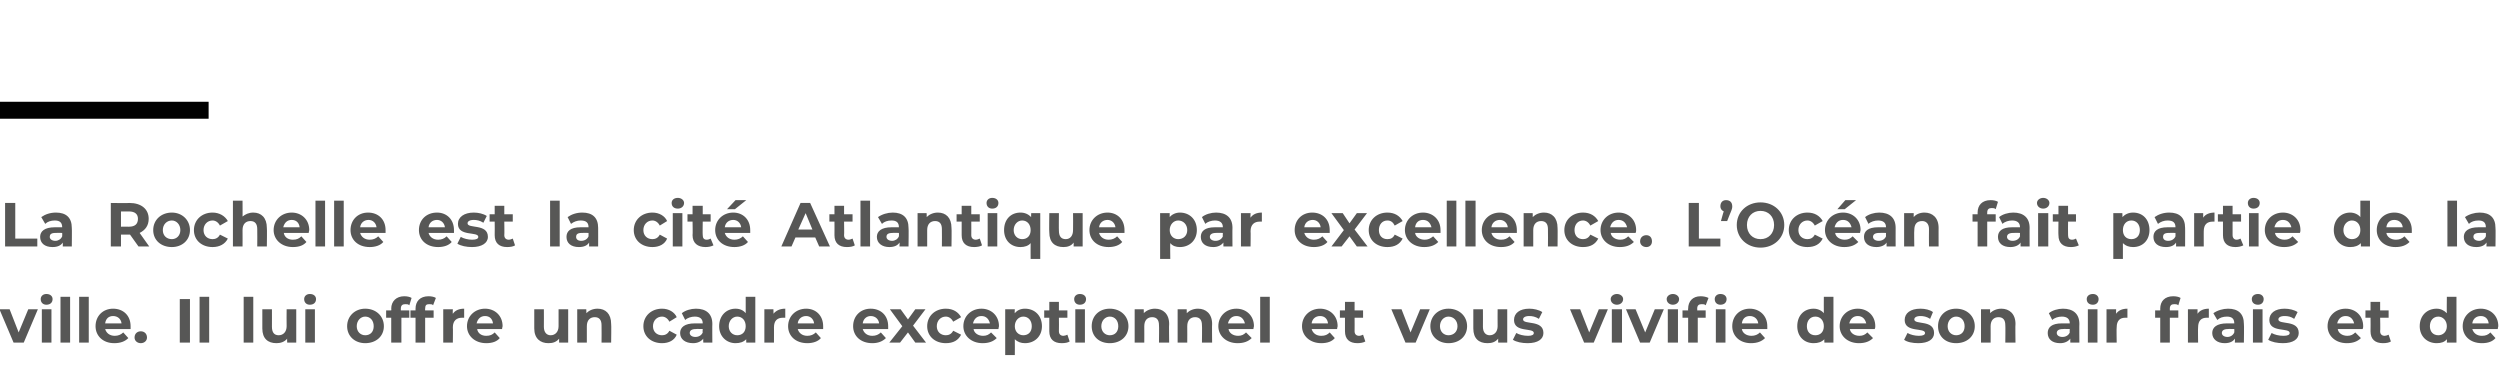 <?xml version="1.0" standalone="no"?><!DOCTYPE svg PUBLIC "-//W3C//DTD SVG 1.1//EN" "http://www.w3.org/Graphics/SVG/1.1/DTD/svg11.dtd"><svg xmlns="http://www.w3.org/2000/svg" version="1.1" width="442.2px" height="68.8px" viewBox="0 -33 442.2 68.8" style="top:-33px">  <desc>La Rochelle est la cité Atlantique par excellence L Océan fait partie de la ville Il lui offre un cadre exceptionne</desc>  <defs/>  <g class="svg-textframe-paragraphrules">    <line class="svg-paragraph-ruleabove" y1="-13.5" y2="-13.5" x1="0" x2="36.9" stroke="#000" stroke-width="3"/>  </g>  <g id="Polygon7619">    <path d="M 0.2 44.1 C 0.2 44.1 0.8 42.9 0.8 42.9 C 1.3 43.2 2.1 43.4 2.8 43.4 C 3.6 43.4 3.9 43.2 3.9 42.9 C 3.9 41.9 0.4 42.9 0.4 40.6 C 0.4 39.4 1.4 38.6 3.1 38.6 C 3.9 38.6 4.8 38.8 5.4 39.2 C 5.4 39.2 4.8 40.4 4.8 40.4 C 4.2 40 3.6 39.9 3.1 39.9 C 2.3 39.9 2 40.2 2 40.5 C 2 41.5 5.6 40.5 5.6 42.9 C 5.6 44 4.6 44.7 2.8 44.7 C 1.8 44.7 0.8 44.5 0.2 44.1 Z M 12.4 42.2 C 12.4 42.2 7.9 42.2 7.9 42.2 C 8.1 42.9 8.7 43.4 9.6 43.4 C 10.2 43.4 10.7 43.2 11.1 42.8 C 11.1 42.8 12 43.8 12 43.8 C 11.5 44.4 10.6 44.7 9.6 44.7 C 7.5 44.7 6.2 43.4 6.2 41.7 C 6.2 39.9 7.5 38.6 9.3 38.6 C 11.1 38.6 12.4 39.8 12.4 41.7 C 12.4 41.8 12.4 42 12.4 42.2 Z M 7.9 41.2 C 7.9 41.2 10.8 41.2 10.8 41.2 C 10.7 40.4 10.1 39.9 9.4 39.9 C 8.6 39.9 8 40.4 7.9 41.2 Z M 13 44.1 C 13 44.1 13.6 42.9 13.6 42.9 C 14.1 43.2 14.9 43.4 15.6 43.4 C 16.4 43.4 16.7 43.2 16.7 42.9 C 16.7 41.9 13.1 42.9 13.1 40.6 C 13.1 39.4 14.2 38.6 15.9 38.6 C 16.7 38.6 17.6 38.8 18.2 39.2 C 18.2 39.2 17.6 40.4 17.6 40.4 C 17 40 16.4 39.9 15.9 39.9 C 15.1 39.9 14.8 40.2 14.8 40.5 C 14.8 41.5 18.4 40.5 18.4 42.9 C 18.4 44 17.3 44.7 15.6 44.7 C 14.6 44.7 13.6 44.5 13 44.1 Z M 28.3 42.2 C 28.3 42.2 23.8 42.2 23.8 42.2 C 24 42.9 24.6 43.4 25.5 43.4 C 26.1 43.4 26.6 43.2 27 42.8 C 27 42.8 27.9 43.8 27.9 43.8 C 27.4 44.4 26.5 44.7 25.5 44.7 C 23.4 44.7 22.1 43.4 22.1 41.7 C 22.1 39.9 23.4 38.6 25.2 38.6 C 27 38.6 28.3 39.8 28.3 41.7 C 28.3 41.8 28.3 42 28.3 42.2 Z M 23.8 41.2 C 23.8 41.2 26.7 41.2 26.7 41.2 C 26.6 40.4 26 39.9 25.3 39.9 C 24.5 39.9 23.9 40.4 23.8 41.2 Z M 39.5 41.3 C 39.47 41.26 39.5 44.6 39.5 44.6 L 37.8 44.6 C 37.8 44.6 37.75 41.52 37.8 41.5 C 37.8 40.6 37.3 40.1 36.6 40.1 C 35.9 40.1 35.3 40.6 35.3 41.7 C 35.32 41.68 35.3 44.6 35.3 44.6 L 33.6 44.6 C 33.6 44.6 33.61 41.52 33.6 41.5 C 33.6 40.6 33.2 40.1 32.5 40.1 C 31.7 40.1 31.2 40.6 31.2 41.7 C 31.18 41.68 31.2 44.6 31.2 44.6 L 29.5 44.6 L 29.5 38.7 L 31.1 38.7 C 31.1 38.7 31.11 39.41 31.1 39.4 C 31.5 38.9 32.2 38.6 33 38.6 C 33.8 38.6 34.5 39 34.9 39.6 C 35.4 39 36.2 38.6 37 38.6 C 38.5 38.6 39.5 39.5 39.5 41.3 Z M 47.5 41.7 C 47.5 43.5 46.2 44.7 44.5 44.7 C 43.7 44.7 43.1 44.5 42.6 44 C 42.65 43.97 42.6 44.6 42.6 44.6 L 41 44.6 L 41 36.5 L 42.7 36.5 C 42.7 36.5 42.72 39.36 42.7 39.4 C 43.2 38.9 43.8 38.6 44.5 38.6 C 46.2 38.6 47.5 39.8 47.5 41.7 Z M 45.7 41.7 C 45.7 40.7 45.1 40 44.2 40 C 43.4 40 42.7 40.7 42.7 41.7 C 42.7 42.7 43.4 43.3 44.2 43.3 C 45.1 43.3 45.7 42.7 45.7 41.7 Z M 52.3 38.6 C 52.3 38.6 52.3 40.2 52.3 40.2 C 52.1 40.2 52 40.2 51.9 40.2 C 50.9 40.2 50.3 40.7 50.3 41.9 C 50.31 41.85 50.3 44.6 50.3 44.6 L 48.6 44.6 L 48.6 38.7 L 50.2 38.7 C 50.2 38.7 50.24 39.51 50.2 39.5 C 50.7 38.9 51.4 38.6 52.3 38.6 Z M 59.3 38.7 L 59.3 44.6 L 57.7 44.6 C 57.7 44.6 57.67 43.94 57.7 43.9 C 57.2 44.5 56.6 44.7 55.8 44.7 C 54.4 44.7 53.3 43.9 53.3 42.1 C 53.31 42.07 53.3 38.7 53.3 38.7 L 55 38.7 C 55 38.7 55.02 41.82 55 41.8 C 55 42.8 55.5 43.3 56.2 43.3 C 57 43.3 57.6 42.7 57.6 41.7 C 57.59 41.66 57.6 38.7 57.6 38.7 L 59.3 38.7 Z M 66.9 41.3 C 66.94 41.26 66.9 44.6 66.9 44.6 L 65.2 44.6 C 65.2 44.6 65.23 41.52 65.2 41.5 C 65.2 40.6 64.8 40.1 64 40.1 C 63.2 40.1 62.6 40.6 62.6 41.7 C 62.61 41.72 62.6 44.6 62.6 44.6 L 60.9 44.6 L 60.9 38.7 L 62.5 38.7 C 62.5 38.7 62.53 39.42 62.5 39.4 C 63 38.9 63.7 38.6 64.5 38.6 C 65.9 38.6 66.9 39.5 66.9 41.3 Z M 67.9 44.1 C 67.9 44.1 68.5 42.9 68.5 42.9 C 69 43.2 69.8 43.4 70.6 43.4 C 71.3 43.4 71.6 43.2 71.6 42.9 C 71.6 41.9 68.1 42.9 68.1 40.6 C 68.1 39.4 69.1 38.6 70.8 38.6 C 71.6 38.6 72.5 38.8 73.1 39.2 C 73.1 39.2 72.5 40.4 72.5 40.4 C 71.9 40 71.3 39.9 70.8 39.9 C 70 39.9 69.7 40.2 69.7 40.5 C 69.7 41.5 73.3 40.5 73.3 42.9 C 73.3 44 72.3 44.7 70.5 44.7 C 69.5 44.7 68.5 44.5 67.9 44.1 Z M 73.9 43.7 C 73.9 43 74.4 42.6 75 42.6 C 75.6 42.6 76.1 43 76.1 43.7 C 76.1 44.3 75.6 44.7 75 44.7 C 74.4 44.7 73.9 44.3 73.9 43.7 Z " stroke="none" fill="#575756"/>  </g>  <g id="Polygon7618">    <path d="M 6.7 21.7 L 4.2 27.6 L 2.4 27.6 L -0.1 21.7 L 1.7 21.7 L 3.3 25.8 L 5 21.7 L 6.7 21.7 Z M 7.2 19.9 C 7.2 19.4 7.6 19 8.2 19 C 8.9 19 9.3 19.4 9.3 19.9 C 9.3 20.5 8.9 20.9 8.2 20.9 C 7.6 20.9 7.2 20.5 7.2 19.9 Z M 7.4 21.7 L 9.1 21.7 L 9.1 27.6 L 7.4 27.6 L 7.4 21.7 Z M 10.7 19.5 L 12.4 19.5 L 12.4 27.6 L 10.7 27.6 L 10.7 19.5 Z M 14 19.5 L 15.7 19.5 L 15.7 27.6 L 14 27.6 L 14 19.5 Z M 23.1 25.2 C 23.1 25.2 18.6 25.2 18.6 25.2 C 18.8 25.9 19.4 26.4 20.3 26.4 C 20.9 26.4 21.4 26.2 21.8 25.8 C 21.8 25.8 22.7 26.8 22.7 26.8 C 22.1 27.4 21.3 27.7 20.2 27.7 C 18.2 27.7 16.9 26.4 16.9 24.7 C 16.9 22.9 18.2 21.6 20 21.6 C 21.8 21.6 23.1 22.8 23.1 24.7 C 23.1 24.8 23.1 25 23.1 25.2 Z M 18.6 24.2 C 18.6 24.2 21.5 24.2 21.5 24.2 C 21.4 23.4 20.8 22.9 20 22.9 C 19.2 22.9 18.7 23.4 18.6 24.2 Z M 23.8 26.7 C 23.8 26 24.3 25.6 24.9 25.6 C 25.5 25.6 26 26 26 26.7 C 26 27.3 25.5 27.7 24.9 27.7 C 24.3 27.7 23.8 27.3 23.8 26.7 Z M 31.8 19.9 L 33.6 19.9 L 33.6 27.6 L 31.8 27.6 L 31.8 19.9 Z M 35.3 19.5 L 37 19.5 L 37 27.6 L 35.3 27.6 L 35.3 19.5 Z M 43.1 19.5 L 44.8 19.5 L 44.8 27.6 L 43.1 27.6 L 43.1 19.5 Z M 52.4 21.7 L 52.4 27.6 L 50.8 27.6 C 50.8 27.6 50.76 26.94 50.8 26.9 C 50.3 27.5 49.6 27.7 48.9 27.7 C 47.4 27.7 46.4 26.9 46.4 25.1 C 46.39 25.07 46.4 21.7 46.4 21.7 L 48.1 21.7 C 48.1 21.7 48.11 24.82 48.1 24.8 C 48.1 25.8 48.5 26.3 49.3 26.3 C 50.1 26.3 50.7 25.7 50.7 24.7 C 50.67 24.66 50.7 21.7 50.7 21.7 L 52.4 21.7 Z M 53.8 19.9 C 53.8 19.4 54.2 19 54.8 19 C 55.5 19 55.9 19.4 55.9 19.9 C 55.9 20.5 55.5 20.9 54.8 20.9 C 54.2 20.9 53.8 20.5 53.8 19.9 Z M 54 21.7 L 55.7 21.7 L 55.7 27.6 L 54 27.6 L 54 21.7 Z M 61.4 24.7 C 61.4 22.9 62.8 21.6 64.6 21.6 C 66.5 21.6 67.9 22.9 67.9 24.7 C 67.9 26.5 66.5 27.7 64.6 27.7 C 62.8 27.7 61.4 26.5 61.4 24.7 Z M 66.1 24.7 C 66.1 23.7 65.5 23 64.6 23 C 63.8 23 63.1 23.7 63.1 24.7 C 63.1 25.7 63.8 26.3 64.6 26.3 C 65.5 26.3 66.1 25.7 66.1 24.7 Z M 70.9 21.9 L 72.4 21.9 L 72.4 23.2 L 71 23.2 L 71 27.6 L 69.2 27.6 L 69.2 23.2 L 68.3 23.2 L 68.3 21.9 L 69.2 21.9 C 69.2 21.9 69.24 21.6 69.2 21.6 C 69.2 20.3 70.1 19.4 71.5 19.4 C 72 19.4 72.5 19.5 72.8 19.7 C 72.8 19.7 72.4 21 72.4 21 C 72.2 20.8 72 20.8 71.7 20.8 C 71.2 20.8 70.9 21 70.9 21.6 C 70.91 21.61 70.9 21.9 70.9 21.9 Z M 75.2 21.9 L 76.7 21.9 L 76.7 23.2 L 75.2 23.2 L 75.2 27.6 L 73.5 27.6 L 73.5 23.2 L 72.6 23.2 L 72.6 21.9 L 73.5 21.9 C 73.5 21.9 73.5 21.6 73.5 21.6 C 73.5 20.3 74.3 19.4 75.8 19.4 C 76.3 19.4 76.8 19.5 77.1 19.7 C 77.1 19.7 76.6 21 76.6 21 C 76.5 20.8 76.2 20.8 75.9 20.8 C 75.4 20.8 75.2 21 75.2 21.6 C 75.17 21.61 75.2 21.9 75.2 21.9 Z M 82.1 21.6 C 82.1 21.6 82.1 23.2 82.1 23.2 C 82 23.2 81.8 23.2 81.7 23.2 C 80.8 23.2 80.1 23.7 80.1 24.9 C 80.14 24.85 80.1 27.6 80.1 27.6 L 78.4 27.6 L 78.4 21.7 L 80.1 21.7 C 80.1 21.7 80.06 22.51 80.1 22.5 C 80.5 21.9 81.2 21.6 82.1 21.6 Z M 88.8 25.2 C 88.8 25.2 84.4 25.2 84.4 25.2 C 84.5 25.9 85.1 26.4 86 26.4 C 86.7 26.4 87.1 26.2 87.5 25.8 C 87.5 25.8 88.4 26.8 88.4 26.8 C 87.9 27.4 87.1 27.7 86 27.7 C 84 27.7 82.6 26.4 82.6 24.7 C 82.6 22.9 84 21.6 85.8 21.6 C 87.5 21.6 88.9 22.8 88.9 24.7 C 88.9 24.8 88.8 25 88.8 25.2 Z M 84.3 24.2 C 84.3 24.2 87.2 24.2 87.2 24.2 C 87.1 23.4 86.6 22.9 85.8 22.9 C 85 22.9 84.5 23.4 84.3 24.2 Z M 100.5 21.7 L 100.5 27.6 L 98.9 27.6 C 98.9 27.6 98.88 26.94 98.9 26.9 C 98.4 27.5 97.8 27.7 97 27.7 C 95.6 27.7 94.5 26.9 94.5 25.1 C 94.51 25.07 94.5 21.7 94.5 21.7 L 96.2 21.7 C 96.2 21.7 96.22 24.82 96.2 24.8 C 96.2 25.8 96.7 26.3 97.4 26.3 C 98.2 26.3 98.8 25.7 98.8 24.7 C 98.79 24.66 98.8 21.7 98.8 21.7 L 100.5 21.7 Z M 108.1 24.3 C 108.15 24.26 108.1 27.6 108.1 27.6 L 106.4 27.6 C 106.4 27.6 106.43 24.52 106.4 24.5 C 106.4 23.6 106 23.1 105.2 23.1 C 104.4 23.1 103.8 23.6 103.8 24.7 C 103.81 24.72 103.8 27.6 103.8 27.6 L 102.1 27.6 L 102.1 21.7 L 103.7 21.7 C 103.7 21.7 103.74 22.42 103.7 22.4 C 104.2 21.9 104.9 21.6 105.7 21.6 C 107.1 21.6 108.1 22.5 108.1 24.3 Z M 113.8 24.7 C 113.8 22.9 115.2 21.6 117.1 21.6 C 118.3 21.6 119.3 22.2 119.7 23.1 C 119.7 23.1 118.4 23.9 118.4 23.9 C 118.1 23.3 117.6 23 117.1 23 C 116.2 23 115.5 23.7 115.5 24.7 C 115.5 25.7 116.2 26.3 117.1 26.3 C 117.6 26.3 118.1 26.1 118.4 25.5 C 118.4 25.5 119.7 26.2 119.7 26.2 C 119.3 27.2 118.3 27.7 117.1 27.7 C 115.2 27.7 113.8 26.5 113.8 24.7 Z M 126 24.3 C 125.97 24.27 126 27.6 126 27.6 L 124.4 27.6 C 124.4 27.6 124.36 26.91 124.4 26.9 C 124 27.4 123.4 27.7 122.6 27.7 C 121.2 27.7 120.3 27 120.3 25.9 C 120.3 24.9 121.1 24.2 122.9 24.2 C 122.9 24.2 124.3 24.2 124.3 24.2 C 124.3 23.4 123.8 23 122.9 23 C 122.3 23 121.6 23.2 121.2 23.6 C 121.2 23.6 120.6 22.4 120.6 22.4 C 121.2 21.9 122.2 21.6 123.1 21.6 C 124.9 21.6 126 22.5 126 24.3 Z M 124.3 25.8 C 124.25 25.78 124.3 25.2 124.3 25.2 C 124.3 25.2 123.08 25.17 123.1 25.2 C 122.3 25.2 122 25.5 122 25.9 C 122 26.3 122.4 26.6 123 26.6 C 123.6 26.6 124.1 26.3 124.3 25.8 Z M 133.6 19.5 L 133.6 27.6 L 132 27.6 C 132 27.6 131.98 26.97 132 27 C 131.5 27.5 130.9 27.7 130.1 27.7 C 128.5 27.7 127.2 26.5 127.2 24.7 C 127.2 22.8 128.5 21.6 130.1 21.6 C 130.9 21.6 131.5 21.9 131.9 22.4 C 131.9 22.36 131.9 19.5 131.9 19.5 L 133.6 19.5 Z M 131.9 24.7 C 131.9 23.7 131.3 23 130.4 23 C 129.6 23 128.9 23.7 128.9 24.7 C 128.9 25.7 129.6 26.3 130.4 26.3 C 131.3 26.3 131.9 25.7 131.9 24.7 Z M 138.9 21.6 C 138.9 21.6 138.9 23.2 138.9 23.2 C 138.7 23.2 138.6 23.2 138.5 23.2 C 137.5 23.2 136.9 23.7 136.9 24.9 C 136.91 24.85 136.9 27.6 136.9 27.6 L 135.2 27.6 L 135.2 21.7 L 136.8 21.7 C 136.8 21.7 136.84 22.51 136.8 22.5 C 137.3 21.9 138 21.6 138.9 21.6 Z M 145.6 25.2 C 145.6 25.2 141.1 25.2 141.1 25.2 C 141.3 25.9 141.9 26.4 142.8 26.4 C 143.4 26.4 143.9 26.2 144.3 25.8 C 144.3 25.8 145.2 26.8 145.2 26.8 C 144.7 27.4 143.8 27.7 142.8 27.7 C 140.7 27.7 139.4 26.4 139.4 24.7 C 139.4 22.9 140.8 21.6 142.6 21.6 C 144.3 21.6 145.6 22.8 145.6 24.7 C 145.6 24.8 145.6 25 145.6 25.2 Z M 141.1 24.2 C 141.1 24.2 144 24.2 144 24.2 C 143.9 23.4 143.3 22.9 142.6 22.9 C 141.8 22.9 141.2 23.4 141.1 24.2 Z M 157.1 25.2 C 157.1 25.2 152.6 25.2 152.6 25.2 C 152.8 25.9 153.4 26.4 154.3 26.4 C 154.9 26.4 155.4 26.2 155.8 25.8 C 155.8 25.8 156.7 26.8 156.7 26.8 C 156.1 27.4 155.3 27.7 154.3 27.7 C 152.2 27.7 150.9 26.4 150.9 24.7 C 150.9 22.9 152.2 21.6 154 21.6 C 155.8 21.6 157.1 22.8 157.1 24.7 C 157.1 24.8 157.1 25 157.1 25.2 Z M 152.6 24.2 C 152.6 24.2 155.5 24.2 155.5 24.2 C 155.4 23.4 154.8 22.9 154 22.9 C 153.3 22.9 152.7 23.4 152.6 24.2 Z M 161.9 27.6 L 160.6 25.8 L 159.2 27.6 L 157.3 27.6 L 159.6 24.7 L 157.4 21.7 L 159.3 21.7 L 160.6 23.5 L 161.9 21.7 L 163.7 21.7 L 161.5 24.6 L 163.8 27.6 L 161.9 27.6 Z M 164 24.7 C 164 22.9 165.4 21.6 167.3 21.6 C 168.6 21.6 169.5 22.2 170 23.1 C 170 23.1 168.6 23.9 168.6 23.9 C 168.3 23.3 167.8 23 167.3 23 C 166.4 23 165.7 23.7 165.7 24.7 C 165.7 25.7 166.4 26.3 167.3 26.3 C 167.8 26.3 168.3 26.1 168.6 25.5 C 168.6 25.5 170 26.2 170 26.2 C 169.5 27.2 168.6 27.7 167.3 27.7 C 165.4 27.7 164 26.5 164 24.7 Z M 176.6 25.2 C 176.6 25.2 172.2 25.2 172.2 25.2 C 172.3 25.9 173 26.4 173.9 26.4 C 174.5 26.4 174.9 26.2 175.3 25.8 C 175.3 25.8 176.3 26.8 176.3 26.8 C 175.7 27.4 174.9 27.7 173.8 27.7 C 171.8 27.7 170.4 26.4 170.4 24.7 C 170.4 22.9 171.8 21.6 173.6 21.6 C 175.3 21.6 176.7 22.8 176.7 24.7 C 176.7 24.8 176.6 25 176.6 25.2 Z M 172.1 24.2 C 172.1 24.2 175.1 24.2 175.1 24.2 C 174.9 23.4 174.4 22.9 173.6 22.9 C 172.8 22.9 172.3 23.4 172.1 24.2 Z M 184.3 24.7 C 184.3 26.5 183 27.7 181.3 27.7 C 180.6 27.7 180 27.5 179.5 27 C 179.53 27.02 179.5 29.8 179.5 29.8 L 177.8 29.8 L 177.8 21.7 L 179.5 21.7 C 179.5 21.7 179.45 22.41 179.5 22.4 C 179.9 21.9 180.5 21.6 181.3 21.6 C 183 21.6 184.3 22.8 184.3 24.7 Z M 182.5 24.7 C 182.5 23.7 181.9 23 181 23 C 180.2 23 179.5 23.7 179.5 24.7 C 179.5 25.7 180.2 26.3 181 26.3 C 181.9 26.3 182.5 25.7 182.5 24.7 Z M 189.2 27.4 C 188.9 27.6 188.4 27.7 187.8 27.7 C 186.4 27.7 185.6 27 185.6 25.6 C 185.61 25.61 185.6 23.2 185.6 23.2 L 184.7 23.2 L 184.7 21.9 L 185.6 21.9 L 185.6 20.4 L 187.3 20.4 L 187.3 21.9 L 188.8 21.9 L 188.8 23.2 L 187.3 23.2 C 187.3 23.2 187.33 25.59 187.3 25.6 C 187.3 26.1 187.6 26.4 188.1 26.4 C 188.3 26.4 188.6 26.3 188.8 26.2 C 188.8 26.2 189.2 27.4 189.2 27.4 Z M 190 19.9 C 190 19.4 190.4 19 191 19 C 191.7 19 192.1 19.4 192.1 19.9 C 192.1 20.5 191.7 20.9 191 20.9 C 190.4 20.9 190 20.5 190 19.9 Z M 190.2 21.7 L 191.9 21.7 L 191.9 27.6 L 190.2 27.6 L 190.2 21.7 Z M 193.1 24.7 C 193.1 22.9 194.4 21.6 196.3 21.6 C 198.2 21.6 199.6 22.9 199.6 24.7 C 199.6 26.5 198.2 27.7 196.3 27.7 C 194.4 27.7 193.1 26.5 193.1 24.7 Z M 197.8 24.7 C 197.8 23.7 197.2 23 196.3 23 C 195.5 23 194.8 23.7 194.8 24.7 C 194.8 25.7 195.5 26.3 196.3 26.3 C 197.2 26.3 197.8 25.7 197.8 24.7 Z M 206.8 24.3 C 206.75 24.26 206.8 27.6 206.8 27.6 L 205 27.6 C 205 27.6 205.04 24.52 205 24.5 C 205 23.6 204.6 23.1 203.8 23.1 C 203 23.1 202.4 23.6 202.4 24.7 C 202.42 24.72 202.4 27.6 202.4 27.6 L 200.7 27.6 L 200.7 21.7 L 202.3 21.7 C 202.3 21.7 202.34 22.42 202.3 22.4 C 202.8 21.9 203.5 21.6 204.3 21.6 C 205.7 21.6 206.8 22.5 206.8 24.3 Z M 214.4 24.3 C 214.36 24.26 214.4 27.6 214.4 27.6 L 212.6 27.6 C 212.6 27.6 212.64 24.52 212.6 24.5 C 212.6 23.6 212.2 23.1 211.4 23.1 C 210.6 23.1 210 23.6 210 24.7 C 210.02 24.72 210 27.6 210 27.6 L 208.3 27.6 L 208.3 21.7 L 209.9 21.7 C 209.9 21.7 209.94 22.42 209.9 22.4 C 210.4 21.9 211.1 21.6 211.9 21.6 C 213.3 21.6 214.4 22.5 214.4 24.3 Z M 221.7 25.2 C 221.7 25.2 217.3 25.2 217.3 25.2 C 217.4 25.9 218.1 26.4 219 26.4 C 219.6 26.4 220 26.2 220.4 25.8 C 220.4 25.8 221.4 26.8 221.4 26.8 C 220.8 27.4 220 27.7 218.9 27.7 C 216.9 27.7 215.5 26.4 215.5 24.7 C 215.5 22.9 216.9 21.6 218.7 21.6 C 220.4 21.6 221.8 22.8 221.8 24.7 C 221.8 24.8 221.7 25 221.7 25.2 Z M 217.2 24.2 C 217.2 24.2 220.2 24.2 220.2 24.2 C 220 23.4 219.5 22.9 218.7 22.9 C 217.9 22.9 217.4 23.4 217.2 24.2 Z M 222.9 19.5 L 224.6 19.5 L 224.6 27.6 L 222.9 27.6 L 222.9 19.5 Z M 236.5 25.2 C 236.5 25.2 232 25.2 232 25.2 C 232.2 25.9 232.8 26.4 233.7 26.4 C 234.4 26.4 234.8 26.2 235.2 25.8 C 235.2 25.8 236.1 26.8 236.1 26.8 C 235.6 27.4 234.8 27.7 233.7 27.7 C 231.7 27.7 230.3 26.4 230.3 24.7 C 230.3 22.9 231.7 21.6 233.5 21.6 C 235.2 21.6 236.6 22.8 236.6 24.7 C 236.6 24.8 236.5 25 236.5 25.2 Z M 232 24.2 C 232 24.2 234.9 24.2 234.9 24.2 C 234.8 23.4 234.3 22.9 233.5 22.9 C 232.7 22.9 232.1 23.4 232 24.2 Z M 241.5 27.4 C 241.2 27.6 240.6 27.7 240.1 27.7 C 238.7 27.7 237.9 27 237.9 25.6 C 237.91 25.61 237.9 23.2 237.9 23.2 L 237 23.2 L 237 21.9 L 237.9 21.9 L 237.9 20.4 L 239.6 20.4 L 239.6 21.9 L 241.1 21.9 L 241.1 23.2 L 239.6 23.2 C 239.6 23.2 239.62 25.59 239.6 25.6 C 239.6 26.1 239.9 26.4 240.4 26.4 C 240.6 26.4 240.9 26.3 241.1 26.2 C 241.1 26.2 241.5 27.4 241.5 27.4 Z M 252.9 21.7 L 250.4 27.6 L 248.6 27.6 L 246.1 21.7 L 247.9 21.7 L 249.5 25.8 L 251.2 21.7 L 252.9 21.7 Z M 253 24.7 C 253 22.9 254.4 21.6 256.2 21.6 C 258.1 21.6 259.5 22.9 259.5 24.7 C 259.5 26.5 258.1 27.7 256.2 27.7 C 254.4 27.7 253 26.5 253 24.7 Z M 257.8 24.7 C 257.8 23.7 257.1 23 256.2 23 C 255.4 23 254.7 23.7 254.7 24.7 C 254.7 25.7 255.4 26.3 256.2 26.3 C 257.1 26.3 257.8 25.7 257.8 24.7 Z M 266.6 21.7 L 266.6 27.6 L 265 27.6 C 265 27.6 264.97 26.94 265 26.9 C 264.5 27.5 263.9 27.7 263.1 27.7 C 261.6 27.7 260.6 26.9 260.6 25.1 C 260.6 25.07 260.6 21.7 260.6 21.7 L 262.3 21.7 C 262.3 21.7 262.32 24.82 262.3 24.8 C 262.3 25.8 262.8 26.3 263.5 26.3 C 264.3 26.3 264.9 25.7 264.9 24.7 C 264.88 24.66 264.9 21.7 264.9 21.7 L 266.6 21.7 Z M 267.6 27.1 C 267.6 27.1 268.2 25.9 268.2 25.9 C 268.7 26.2 269.5 26.4 270.3 26.4 C 271 26.4 271.3 26.2 271.3 25.9 C 271.3 24.9 267.8 25.9 267.8 23.6 C 267.8 22.4 268.8 21.6 270.5 21.6 C 271.3 21.6 272.2 21.8 272.8 22.2 C 272.8 22.2 272.2 23.4 272.2 23.4 C 271.6 23 271 22.9 270.5 22.9 C 269.7 22.9 269.4 23.2 269.4 23.5 C 269.4 24.5 273 23.5 273 25.9 C 273 27 272 27.7 270.2 27.7 C 269.2 27.7 268.2 27.5 267.6 27.1 Z M 284.4 21.7 L 281.9 27.6 L 280.2 27.6 L 277.7 21.7 L 279.5 21.7 L 281.1 25.8 L 282.8 21.7 L 284.4 21.7 Z M 284.9 19.9 C 284.9 19.4 285.4 19 286 19 C 286.6 19 287.1 19.4 287.1 19.9 C 287.1 20.5 286.6 20.9 286 20.9 C 285.4 20.9 284.9 20.5 284.9 19.9 Z M 285.1 21.7 L 286.9 21.7 L 286.9 27.6 L 285.1 27.6 L 285.1 21.7 Z M 294.3 21.7 L 291.8 27.6 L 290.1 27.6 L 287.6 21.7 L 289.3 21.7 L 291 25.8 L 292.7 21.7 L 294.3 21.7 Z M 294.8 19.9 C 294.8 19.4 295.3 19 295.9 19 C 296.5 19 297 19.4 297 19.9 C 297 20.5 296.5 20.9 295.9 20.9 C 295.3 20.9 294.8 20.5 294.8 19.9 Z M 295 21.7 L 296.8 21.7 L 296.8 27.6 L 295 27.6 L 295 21.7 Z M 303.3 19.9 C 303.3 19.4 303.7 19 304.3 19 C 305 19 305.4 19.4 305.4 19.9 C 305.4 20.5 305 20.9 304.3 20.9 C 303.7 20.9 303.3 20.5 303.3 19.9 Z M 300.2 21.6 C 300.23 21.61 300.2 21.9 300.2 21.9 L 301.7 21.9 L 301.7 23.2 L 300.3 23.2 L 300.3 27.6 L 298.6 27.6 L 298.6 23.2 L 297.6 23.2 L 297.6 21.9 L 298.6 21.9 C 298.6 21.9 298.56 21.6 298.6 21.6 C 298.6 20.3 299.4 19.4 300.8 19.4 C 301.3 19.4 301.8 19.5 302.2 19.7 C 302.2 19.7 301.7 21 301.7 21 C 301.5 20.8 301.3 20.8 301 20.8 C 300.5 20.8 300.2 21 300.2 21.6 Z M 303.5 21.7 L 305.2 21.7 L 305.2 27.6 L 303.5 27.6 L 303.5 21.7 Z M 312.6 25.2 C 312.6 25.2 308.1 25.2 308.1 25.2 C 308.2 25.9 308.9 26.4 309.8 26.4 C 310.4 26.4 310.9 26.2 311.3 25.8 C 311.3 25.8 312.2 26.8 312.2 26.8 C 311.6 27.4 310.8 27.7 309.7 27.7 C 307.7 27.7 306.4 26.4 306.4 24.7 C 306.4 22.9 307.7 21.6 309.5 21.6 C 311.2 21.6 312.6 22.8 312.6 24.7 C 312.6 24.8 312.6 25 312.6 25.2 Z M 308.1 24.2 C 308.1 24.2 311 24.2 311 24.2 C 310.9 23.4 310.3 22.9 309.5 22.9 C 308.7 22.9 308.2 23.4 308.1 24.2 Z M 324.3 19.5 L 324.3 27.6 L 322.7 27.6 C 322.7 27.6 322.66 26.97 322.7 27 C 322.2 27.5 321.6 27.7 320.8 27.7 C 319.1 27.7 317.9 26.5 317.9 24.7 C 317.9 22.8 319.1 21.6 320.8 21.6 C 321.5 21.6 322.2 21.9 322.6 22.4 C 322.58 22.36 322.6 19.5 322.6 19.5 L 324.3 19.5 Z M 322.6 24.7 C 322.6 23.7 322 23 321.1 23 C 320.2 23 319.6 23.7 319.6 24.7 C 319.6 25.7 320.2 26.3 321.1 26.3 C 322 26.3 322.6 25.7 322.6 24.7 Z M 331.6 25.2 C 331.6 25.2 327.2 25.2 327.2 25.2 C 327.3 25.9 328 26.4 328.9 26.4 C 329.5 26.4 329.9 26.2 330.3 25.8 C 330.3 25.8 331.3 26.8 331.3 26.8 C 330.7 27.4 329.9 27.7 328.8 27.7 C 326.8 27.7 325.4 26.4 325.4 24.7 C 325.4 22.9 326.8 21.6 328.6 21.6 C 330.3 21.6 331.7 22.8 331.7 24.7 C 331.7 24.8 331.7 25 331.6 25.2 Z M 327.1 24.2 C 327.1 24.2 330.1 24.2 330.1 24.2 C 329.9 23.4 329.4 22.9 328.6 22.9 C 327.8 22.9 327.3 23.4 327.1 24.2 Z M 336.8 27.1 C 336.8 27.1 337.4 25.9 337.4 25.9 C 337.9 26.2 338.7 26.4 339.4 26.4 C 340.2 26.4 340.5 26.2 340.5 25.9 C 340.5 24.9 336.9 25.9 336.9 23.6 C 336.9 22.4 337.9 21.6 339.7 21.6 C 340.5 21.6 341.4 21.8 341.9 22.2 C 341.9 22.2 341.4 23.4 341.4 23.4 C 340.8 23 340.2 22.9 339.7 22.9 C 338.9 22.9 338.6 23.2 338.6 23.5 C 338.6 24.5 342.1 23.5 342.1 25.9 C 342.1 27 341.1 27.7 339.3 27.7 C 338.3 27.7 337.3 27.5 336.8 27.1 Z M 342.8 24.7 C 342.8 22.9 344.1 21.6 346 21.6 C 347.9 21.6 349.3 22.9 349.3 24.7 C 349.3 26.5 347.9 27.7 346 27.7 C 344.1 27.7 342.8 26.5 342.8 24.7 Z M 347.5 24.7 C 347.5 23.7 346.9 23 346 23 C 345.2 23 344.5 23.7 344.5 24.7 C 344.5 25.7 345.2 26.3 346 26.3 C 346.9 26.3 347.5 25.7 347.5 24.7 Z M 356.5 24.3 C 356.45 24.26 356.5 27.6 356.5 27.6 L 354.7 27.6 C 354.7 27.6 354.74 24.52 354.7 24.5 C 354.7 23.6 354.3 23.1 353.5 23.1 C 352.7 23.1 352.1 23.6 352.1 24.7 C 352.12 24.72 352.1 27.6 352.1 27.6 L 350.4 27.6 L 350.4 21.7 L 352 21.7 C 352 21.7 352.04 22.42 352 22.4 C 352.5 21.9 353.2 21.6 354 21.6 C 355.4 21.6 356.5 22.5 356.5 24.3 Z M 367.8 24.3 C 367.77 24.27 367.8 27.6 367.8 27.6 L 366.2 27.6 C 366.2 27.6 366.17 26.91 366.2 26.9 C 365.8 27.4 365.2 27.7 364.4 27.7 C 363 27.7 362.2 27 362.2 25.9 C 362.2 24.9 362.9 24.2 364.7 24.2 C 364.7 24.2 366.1 24.2 366.1 24.2 C 366.1 23.4 365.6 23 364.7 23 C 364.1 23 363.4 23.2 363 23.6 C 363 23.6 362.4 22.4 362.4 22.4 C 363 21.9 364 21.6 364.9 21.6 C 366.7 21.6 367.8 22.5 367.8 24.3 Z M 366.1 25.8 C 366.06 25.78 366.1 25.2 366.1 25.2 C 366.1 25.2 364.88 25.17 364.9 25.2 C 364.1 25.2 363.8 25.5 363.8 25.9 C 363.8 26.3 364.2 26.6 364.8 26.6 C 365.4 26.6 365.9 26.3 366.1 25.8 Z M 369.1 19.9 C 369.1 19.4 369.5 19 370.2 19 C 370.8 19 371.2 19.4 371.2 19.9 C 371.2 20.5 370.8 20.9 370.2 20.9 C 369.5 20.9 369.1 20.5 369.1 19.9 Z M 369.3 21.7 L 371 21.7 L 371 27.6 L 369.3 27.6 L 369.3 21.7 Z M 376.3 21.6 C 376.3 21.6 376.3 23.2 376.3 23.2 C 376.2 23.2 376.1 23.2 375.9 23.2 C 375 23.2 374.4 23.7 374.4 24.9 C 374.35 24.85 374.4 27.6 374.4 27.6 L 372.6 27.6 L 372.6 21.7 L 374.3 21.7 C 374.3 21.7 374.27 22.51 374.3 22.5 C 374.7 21.9 375.4 21.6 376.3 21.6 Z M 383.8 21.9 L 385.3 21.9 L 385.3 23.2 L 383.8 23.2 L 383.8 27.6 L 382.1 27.6 L 382.1 23.2 L 381.2 23.2 L 381.2 21.9 L 382.1 21.9 C 382.1 21.9 382.12 21.6 382.1 21.6 C 382.1 20.3 382.9 19.4 384.4 19.4 C 384.9 19.4 385.4 19.5 385.7 19.7 C 385.7 19.7 385.3 21 385.3 21 C 385.1 20.8 384.8 20.8 384.6 20.8 C 384.1 20.8 383.8 21 383.8 21.6 C 383.79 21.61 383.8 21.9 383.8 21.9 Z M 390.7 21.6 C 390.7 21.6 390.7 23.2 390.7 23.2 C 390.6 23.2 390.5 23.2 390.3 23.2 C 389.4 23.2 388.8 23.7 388.8 24.9 C 388.76 24.85 388.8 27.6 388.8 27.6 L 387 27.6 L 387 21.7 L 388.7 21.7 C 388.7 21.7 388.69 22.51 388.7 22.5 C 389.1 21.9 389.8 21.6 390.7 21.6 Z M 396.9 24.3 C 396.95 24.27 396.9 27.6 396.9 27.6 L 395.3 27.6 C 395.3 27.6 395.34 26.91 395.3 26.9 C 395 27.4 394.4 27.7 393.5 27.7 C 392.2 27.7 391.3 27 391.3 25.9 C 391.3 24.9 392.1 24.2 393.9 24.2 C 393.9 24.2 395.2 24.2 395.2 24.2 C 395.2 23.4 394.8 23 393.9 23 C 393.2 23 392.6 23.2 392.2 23.6 C 392.2 23.6 391.5 22.4 391.5 22.4 C 392.2 21.9 393.2 21.6 394.1 21.6 C 395.9 21.6 396.9 22.5 396.9 24.3 Z M 395.2 25.8 C 395.23 25.78 395.2 25.2 395.2 25.2 C 395.2 25.2 394.05 25.17 394.1 25.2 C 393.3 25.2 393 25.5 393 25.9 C 393 26.3 393.4 26.6 394 26.6 C 394.5 26.6 395 26.3 395.2 25.8 Z M 398.3 19.9 C 398.3 19.4 398.7 19 399.4 19 C 400 19 400.4 19.4 400.4 19.9 C 400.4 20.5 400 20.9 399.4 20.9 C 398.7 20.9 398.3 20.5 398.3 19.9 Z M 398.5 21.7 L 400.2 21.7 L 400.2 27.6 L 398.5 27.6 L 398.5 21.7 Z M 401.2 27.1 C 401.2 27.1 401.8 25.9 401.8 25.9 C 402.3 26.2 403.1 26.4 403.9 26.4 C 404.7 26.4 405 26.2 405 25.9 C 405 24.9 401.4 25.9 401.4 23.6 C 401.4 22.4 402.4 21.6 404.1 21.6 C 404.9 21.6 405.8 21.8 406.4 22.2 C 406.4 22.2 405.8 23.4 405.8 23.4 C 405.2 23 404.7 22.9 404.1 22.9 C 403.3 22.9 403 23.2 403 23.5 C 403 24.5 406.6 23.5 406.6 25.9 C 406.6 27 405.6 27.7 403.8 27.7 C 402.8 27.7 401.8 27.5 401.2 27.1 Z M 417.9 25.2 C 417.9 25.2 413.5 25.2 413.5 25.2 C 413.6 25.9 414.3 26.4 415.2 26.4 C 415.8 26.4 416.2 26.2 416.6 25.8 C 416.6 25.8 417.6 26.8 417.6 26.8 C 417 27.4 416.2 27.7 415.1 27.7 C 413.1 27.7 411.7 26.4 411.7 24.7 C 411.7 22.9 413.1 21.6 414.9 21.6 C 416.6 21.6 418 22.8 418 24.7 C 418 24.8 418 25 417.9 25.2 Z M 413.4 24.2 C 413.4 24.2 416.4 24.2 416.4 24.2 C 416.2 23.4 415.7 22.9 414.9 22.9 C 414.1 22.9 413.6 23.4 413.4 24.2 Z M 422.9 27.4 C 422.6 27.6 422.1 27.7 421.5 27.7 C 420.1 27.7 419.3 27 419.3 25.6 C 419.33 25.61 419.3 23.2 419.3 23.2 L 418.4 23.2 L 418.4 21.9 L 419.3 21.9 L 419.3 20.4 L 421 20.4 L 421 21.9 L 422.5 21.9 L 422.5 23.2 L 421 23.2 C 421 23.2 421.05 25.59 421 25.6 C 421 26.1 421.3 26.4 421.8 26.4 C 422 26.4 422.3 26.3 422.5 26.2 C 422.5 26.2 422.9 27.4 422.9 27.4 Z M 434.5 19.5 L 434.5 27.6 L 432.8 27.6 C 432.8 27.6 432.83 26.97 432.8 27 C 432.4 27.5 431.8 27.7 431 27.7 C 429.3 27.7 428 26.5 428 24.7 C 428 22.8 429.3 21.6 431 21.6 C 431.7 21.6 432.3 21.9 432.8 22.4 C 432.76 22.36 432.8 19.5 432.8 19.5 L 434.5 19.5 Z M 432.8 24.7 C 432.8 23.7 432.1 23 431.3 23 C 430.4 23 429.8 23.7 429.8 24.7 C 429.8 25.7 430.4 26.3 431.3 26.3 C 432.1 26.3 432.8 25.7 432.8 24.7 Z M 441.8 25.2 C 441.8 25.2 437.3 25.2 437.3 25.2 C 437.5 25.9 438.1 26.4 439 26.4 C 439.7 26.4 440.1 26.2 440.5 25.8 C 440.5 25.8 441.4 26.8 441.4 26.8 C 440.9 27.4 440.1 27.7 439 27.7 C 436.9 27.7 435.6 26.4 435.6 24.7 C 435.6 22.9 437 21.6 438.8 21.6 C 440.5 21.6 441.9 22.8 441.9 24.7 C 441.9 24.8 441.8 25 441.8 25.2 Z M 437.3 24.2 C 437.3 24.2 440.2 24.2 440.2 24.2 C 440.1 23.4 439.6 22.9 438.8 22.9 C 438 22.9 437.4 23.4 437.3 24.2 Z " stroke="none" fill="#575756"/>  </g>  <g id="Polygon7617">    <path d="M 0.9 2.9 L 2.7 2.9 L 2.7 9.2 L 6.6 9.2 L 6.6 10.6 L 0.9 10.6 L 0.9 2.9 Z M 12.7 7.3 C 12.74 7.27 12.7 10.6 12.7 10.6 L 11.1 10.6 C 11.1 10.6 11.13 9.91 11.1 9.9 C 10.8 10.4 10.2 10.7 9.3 10.7 C 7.9 10.7 7.1 10 7.1 8.9 C 7.1 7.9 7.9 7.2 9.7 7.2 C 9.7 7.2 11 7.2 11 7.2 C 11 6.4 10.6 6 9.7 6 C 9 6 8.4 6.2 8 6.6 C 8 6.6 7.3 5.4 7.3 5.4 C 8 4.9 8.9 4.6 9.9 4.6 C 11.7 4.6 12.7 5.5 12.7 7.3 Z M 11 8.8 C 11.02 8.78 11 8.2 11 8.2 C 11 8.2 9.84 8.17 9.8 8.2 C 9 8.2 8.8 8.5 8.8 8.9 C 8.8 9.3 9.2 9.6 9.8 9.6 C 10.3 9.6 10.8 9.3 11 8.8 Z M 24.5 10.6 L 23 8.5 L 22.9 8.5 L 21.4 8.5 L 21.4 10.6 L 19.6 10.6 L 19.6 2.9 C 19.6 2.9 22.91 2.95 22.9 2.9 C 25 2.9 26.3 4 26.3 5.7 C 26.3 6.9 25.7 7.7 24.7 8.2 C 24.67 8.17 26.4 10.6 26.4 10.6 L 24.5 10.6 Z M 22.8 4.4 C 22.81 4.4 21.4 4.4 21.4 4.4 L 21.4 7.1 C 21.4 7.1 22.81 7.08 22.8 7.1 C 23.9 7.1 24.4 6.6 24.4 5.7 C 24.4 4.9 23.9 4.4 22.8 4.4 Z M 27.1 7.7 C 27.1 5.9 28.5 4.6 30.4 4.6 C 32.2 4.6 33.6 5.9 33.6 7.7 C 33.6 9.5 32.2 10.7 30.4 10.7 C 28.5 10.7 27.1 9.5 27.1 7.7 Z M 31.9 7.7 C 31.9 6.7 31.2 6 30.4 6 C 29.5 6 28.8 6.7 28.8 7.7 C 28.8 8.7 29.5 9.3 30.4 9.3 C 31.2 9.3 31.9 8.7 31.9 7.7 Z M 34.3 7.7 C 34.3 5.9 35.7 4.6 37.6 4.6 C 38.8 4.6 39.8 5.2 40.3 6.1 C 40.3 6.1 38.9 6.9 38.9 6.9 C 38.6 6.3 38.1 6 37.6 6 C 36.7 6 36 6.7 36 7.7 C 36 8.7 36.7 9.3 37.6 9.3 C 38.1 9.3 38.6 9.1 38.9 8.5 C 38.9 8.5 40.3 9.2 40.3 9.2 C 39.8 10.2 38.8 10.7 37.6 10.7 C 35.7 10.7 34.3 9.5 34.3 7.7 Z M 47.2 7.3 C 47.25 7.26 47.2 10.6 47.2 10.6 L 45.5 10.6 C 45.5 10.6 45.53 7.52 45.5 7.5 C 45.5 6.6 45.1 6.1 44.3 6.1 C 43.5 6.1 42.9 6.6 42.9 7.7 C 42.92 7.72 42.9 10.6 42.9 10.6 L 41.2 10.6 L 41.2 2.5 L 42.9 2.5 C 42.9 2.5 42.92 5.35 42.9 5.3 C 43.4 4.9 44 4.6 44.8 4.6 C 46.2 4.6 47.2 5.5 47.2 7.3 Z M 54.6 8.2 C 54.6 8.2 50.2 8.2 50.2 8.2 C 50.3 8.9 50.9 9.4 51.8 9.4 C 52.5 9.4 52.9 9.2 53.3 8.8 C 53.3 8.8 54.2 9.8 54.2 9.8 C 53.7 10.4 52.9 10.7 51.8 10.7 C 49.8 10.7 48.4 9.4 48.4 7.7 C 48.4 5.9 49.8 4.6 51.6 4.6 C 53.3 4.6 54.7 5.8 54.7 7.7 C 54.7 7.8 54.6 8 54.6 8.2 Z M 50.1 7.2 C 50.1 7.2 53 7.2 53 7.2 C 52.9 6.4 52.4 5.9 51.6 5.9 C 50.8 5.9 50.3 6.4 50.1 7.2 Z M 55.8 2.5 L 57.5 2.5 L 57.5 10.6 L 55.8 10.6 L 55.8 2.5 Z M 59.1 2.5 L 60.8 2.5 L 60.8 10.6 L 59.1 10.6 L 59.1 2.5 Z M 68.2 8.2 C 68.2 8.2 63.7 8.2 63.7 8.2 C 63.9 8.9 64.5 9.4 65.4 9.4 C 66 9.4 66.5 9.2 66.9 8.8 C 66.9 8.8 67.8 9.8 67.8 9.8 C 67.3 10.4 66.4 10.7 65.4 10.7 C 63.3 10.7 62 9.4 62 7.7 C 62 5.9 63.3 4.6 65.1 4.6 C 66.9 4.6 68.2 5.8 68.2 7.7 C 68.2 7.8 68.2 8 68.2 8.2 Z M 63.7 7.2 C 63.7 7.2 66.6 7.2 66.6 7.2 C 66.5 6.4 65.9 5.9 65.2 5.9 C 64.4 5.9 63.8 6.4 63.7 7.2 Z M 80.3 8.2 C 80.3 8.2 75.8 8.2 75.8 8.2 C 76 8.9 76.6 9.4 77.5 9.4 C 78.1 9.4 78.6 9.2 79 8.8 C 79 8.8 79.9 9.8 79.9 9.8 C 79.4 10.4 78.5 10.7 77.5 10.7 C 75.4 10.7 74.1 9.4 74.1 7.7 C 74.1 5.9 75.4 4.6 77.3 4.6 C 79 4.6 80.3 5.8 80.3 7.7 C 80.3 7.8 80.3 8 80.3 8.2 Z M 75.8 7.2 C 75.8 7.2 78.7 7.2 78.7 7.2 C 78.6 6.4 78 5.9 77.3 5.9 C 76.5 5.9 75.9 6.4 75.8 7.2 Z M 80.9 10.1 C 80.9 10.1 81.5 8.9 81.5 8.9 C 82 9.2 82.8 9.4 83.5 9.4 C 84.3 9.4 84.6 9.2 84.6 8.9 C 84.6 7.9 81 8.9 81 6.6 C 81 5.4 82.1 4.6 83.8 4.6 C 84.6 4.6 85.5 4.8 86.1 5.2 C 86.1 5.2 85.5 6.4 85.5 6.4 C 84.9 6 84.3 5.9 83.8 5.9 C 83 5.9 82.7 6.2 82.7 6.5 C 82.7 7.5 86.3 6.5 86.3 8.9 C 86.3 10 85.2 10.7 83.5 10.7 C 82.5 10.7 81.5 10.5 80.9 10.1 Z M 91.1 10.4 C 90.8 10.6 90.3 10.7 89.7 10.7 C 88.3 10.7 87.5 10 87.5 8.6 C 87.53 8.61 87.5 6.2 87.5 6.2 L 86.6 6.2 L 86.6 4.9 L 87.5 4.9 L 87.5 3.4 L 89.2 3.4 L 89.2 4.9 L 90.7 4.9 L 90.7 6.2 L 89.2 6.2 C 89.2 6.2 89.24 8.59 89.2 8.6 C 89.2 9.1 89.5 9.4 90 9.4 C 90.2 9.4 90.5 9.3 90.7 9.2 C 90.7 9.2 91.1 10.4 91.1 10.4 Z M 97.3 2.5 L 99 2.5 L 99 10.6 L 97.3 10.6 L 97.3 2.5 Z M 105.8 7.3 C 105.81 7.27 105.8 10.6 105.8 10.6 L 104.2 10.6 C 104.2 10.6 104.21 9.91 104.2 9.9 C 103.9 10.4 103.3 10.7 102.4 10.7 C 101 10.7 100.2 10 100.2 8.9 C 100.2 7.9 100.9 7.2 102.7 7.2 C 102.7 7.2 104.1 7.2 104.1 7.2 C 104.1 6.4 103.7 6 102.7 6 C 102.1 6 101.5 6.2 101 6.6 C 101 6.6 100.4 5.4 100.4 5.4 C 101.1 4.9 102 4.6 103 4.6 C 104.8 4.6 105.8 5.5 105.8 7.3 Z M 104.1 8.8 C 104.1 8.78 104.1 8.2 104.1 8.2 C 104.1 8.2 102.92 8.17 102.9 8.2 C 102.1 8.2 101.9 8.5 101.9 8.9 C 101.9 9.3 102.2 9.6 102.8 9.6 C 103.4 9.6 103.9 9.3 104.1 8.8 Z M 112.1 7.7 C 112.1 5.9 113.5 4.6 115.4 4.6 C 116.6 4.6 117.6 5.2 118 6.1 C 118 6.1 116.7 6.9 116.7 6.9 C 116.4 6.3 115.9 6 115.4 6 C 114.5 6 113.8 6.7 113.8 7.7 C 113.8 8.7 114.5 9.3 115.4 9.3 C 115.9 9.3 116.4 9.1 116.7 8.5 C 116.7 8.5 118 9.2 118 9.2 C 117.6 10.2 116.6 10.7 115.4 10.7 C 113.5 10.7 112.1 9.5 112.1 7.7 Z M 118.8 2.9 C 118.8 2.4 119.2 2 119.9 2 C 120.5 2 121 2.4 121 2.9 C 121 3.5 120.5 3.9 119.9 3.9 C 119.2 3.9 118.8 3.5 118.8 2.9 Z M 119 4.7 L 120.7 4.7 L 120.7 10.6 L 119 10.6 L 119 4.7 Z M 126.2 10.4 C 125.8 10.6 125.3 10.7 124.8 10.7 C 123.4 10.7 122.5 10 122.5 8.6 C 122.55 8.61 122.5 6.2 122.5 6.2 L 121.6 6.2 L 121.6 4.9 L 122.5 4.9 L 122.5 3.4 L 124.3 3.4 L 124.3 4.9 L 125.7 4.9 L 125.7 6.2 L 124.3 6.2 C 124.3 6.2 124.26 8.59 124.3 8.6 C 124.3 9.1 124.5 9.4 125 9.4 C 125.3 9.4 125.5 9.3 125.7 9.2 C 125.7 9.2 126.2 10.4 126.2 10.4 Z M 130 4 L 128.6 4 L 130.1 2.4 L 132 2.4 L 130 4 Z M 132.7 8.2 C 132.7 8.2 128.2 8.2 128.2 8.2 C 128.4 8.9 129 9.4 129.9 9.4 C 130.5 9.4 131 9.2 131.4 8.8 C 131.4 8.8 132.3 9.8 132.3 9.8 C 131.8 10.4 130.9 10.7 129.9 10.7 C 127.8 10.7 126.5 9.4 126.5 7.7 C 126.5 5.9 127.9 4.6 129.7 4.6 C 131.4 4.6 132.7 5.8 132.7 7.7 C 132.7 7.8 132.7 8 132.7 8.2 Z M 128.2 7.2 C 128.2 7.2 131.1 7.2 131.1 7.2 C 131 6.4 130.4 5.9 129.7 5.9 C 128.9 5.9 128.3 6.4 128.2 7.2 Z M 144.2 9 L 140.7 9 L 140 10.6 L 138.2 10.6 L 141.6 2.9 L 143.3 2.9 L 146.8 10.6 L 144.9 10.6 L 144.2 9 Z M 143.7 7.6 L 142.5 4.7 L 141.2 7.6 L 143.7 7.6 Z M 151.2 10.4 C 150.9 10.6 150.4 10.7 149.8 10.7 C 148.4 10.7 147.6 10 147.6 8.6 C 147.62 8.61 147.6 6.2 147.6 6.2 L 146.7 6.2 L 146.7 4.9 L 147.6 4.9 L 147.6 3.4 L 149.3 3.4 L 149.3 4.9 L 150.8 4.9 L 150.8 6.2 L 149.3 6.2 C 149.3 6.2 149.34 8.59 149.3 8.6 C 149.3 9.1 149.6 9.4 150.1 9.4 C 150.3 9.4 150.6 9.3 150.8 9.2 C 150.8 9.2 151.2 10.4 151.2 10.4 Z M 152.2 2.5 L 153.9 2.5 L 153.9 10.6 L 152.2 10.6 L 152.2 2.5 Z M 160.7 7.3 C 160.75 7.27 160.7 10.6 160.7 10.6 L 159.1 10.6 C 159.1 10.6 159.14 9.91 159.1 9.9 C 158.8 10.4 158.2 10.7 157.3 10.7 C 156 10.7 155.1 10 155.1 8.9 C 155.1 7.9 155.9 7.2 157.7 7.2 C 157.7 7.2 159 7.2 159 7.2 C 159 6.4 158.6 6 157.7 6 C 157 6 156.4 6.2 156 6.6 C 156 6.6 155.3 5.4 155.3 5.4 C 156 4.9 157 4.6 157.9 4.6 C 159.7 4.6 160.7 5.5 160.7 7.3 Z M 159 8.8 C 159.03 8.78 159 8.2 159 8.2 C 159 8.2 157.85 8.17 157.9 8.2 C 157 8.2 156.8 8.5 156.8 8.9 C 156.8 9.3 157.2 9.6 157.8 9.6 C 158.3 9.6 158.8 9.3 159 8.8 Z M 168.3 7.3 C 168.35 7.26 168.3 10.6 168.3 10.6 L 166.6 10.6 C 166.6 10.6 166.63 7.52 166.6 7.5 C 166.6 6.6 166.2 6.1 165.4 6.1 C 164.6 6.1 164 6.6 164 7.7 C 164.01 7.72 164 10.6 164 10.6 L 162.3 10.6 L 162.3 4.7 L 163.9 4.7 C 163.9 4.7 163.94 5.42 163.9 5.4 C 164.4 4.9 165.1 4.6 165.9 4.6 C 167.3 4.6 168.3 5.5 168.3 7.3 Z M 173.7 10.4 C 173.4 10.6 172.8 10.7 172.3 10.7 C 170.9 10.7 170.1 10 170.1 8.6 C 170.11 8.61 170.1 6.2 170.1 6.2 L 169.2 6.2 L 169.2 4.9 L 170.1 4.9 L 170.1 3.4 L 171.8 3.4 L 171.8 4.9 L 173.3 4.9 L 173.3 6.2 L 171.8 6.2 C 171.8 6.2 171.82 8.59 171.8 8.6 C 171.8 9.1 172.1 9.4 172.6 9.4 C 172.8 9.4 173.1 9.3 173.3 9.2 C 173.3 9.2 173.7 10.4 173.7 10.4 Z M 174.5 2.9 C 174.5 2.4 174.9 2 175.5 2 C 176.2 2 176.6 2.4 176.6 2.9 C 176.6 3.5 176.2 3.9 175.5 3.9 C 174.9 3.9 174.5 3.5 174.5 2.9 Z M 174.7 4.7 L 176.4 4.7 L 176.4 10.6 L 174.7 10.6 L 174.7 4.7 Z M 184 4.7 L 184 12.8 L 182.3 12.8 C 182.3 12.8 182.28 10.02 182.3 10 C 181.9 10.5 181.2 10.7 180.5 10.7 C 178.8 10.7 177.6 9.5 177.6 7.7 C 177.6 5.8 178.8 4.6 180.5 4.6 C 181.3 4.6 181.9 4.9 182.4 5.4 C 182.36 5.41 182.4 4.7 182.4 4.7 L 184 4.7 Z M 182.3 7.7 C 182.3 6.7 181.7 6 180.8 6 C 180 6 179.3 6.7 179.3 7.7 C 179.3 8.7 180 9.3 180.8 9.3 C 181.7 9.3 182.3 8.7 182.3 7.7 Z M 191.5 4.7 L 191.5 10.6 L 189.9 10.6 C 189.9 10.6 189.92 9.94 189.9 9.9 C 189.5 10.5 188.8 10.7 188.1 10.7 C 186.6 10.7 185.6 9.9 185.6 8.1 C 185.55 8.07 185.6 4.7 185.6 4.7 L 187.3 4.7 C 187.3 4.7 187.27 7.82 187.3 7.8 C 187.3 8.8 187.7 9.3 188.5 9.3 C 189.3 9.3 189.8 8.7 189.8 7.7 C 189.83 7.66 189.8 4.7 189.8 4.7 L 191.5 4.7 Z M 198.9 8.2 C 198.9 8.2 194.4 8.2 194.4 8.2 C 194.6 8.9 195.2 9.4 196.1 9.4 C 196.7 9.4 197.2 9.2 197.6 8.8 C 197.6 8.8 198.5 9.8 198.5 9.8 C 198 10.4 197.1 10.7 196.1 10.7 C 194 10.7 192.7 9.4 192.7 7.7 C 192.7 5.9 194.1 4.6 195.9 4.6 C 197.6 4.6 198.9 5.8 198.9 7.7 C 198.9 7.8 198.9 8 198.9 8.2 Z M 194.4 7.2 C 194.4 7.2 197.3 7.2 197.3 7.2 C 197.2 6.4 196.6 5.9 195.9 5.9 C 195.1 5.9 194.5 6.4 194.4 7.2 Z M 211.7 7.7 C 211.7 9.5 210.4 10.7 208.7 10.7 C 208 10.7 207.4 10.5 207 10 C 206.96 10.02 207 12.8 207 12.8 L 205.2 12.8 L 205.2 4.7 L 206.9 4.7 C 206.9 4.7 206.88 5.41 206.9 5.4 C 207.3 4.9 208 4.6 208.7 4.6 C 210.4 4.6 211.7 5.8 211.7 7.7 Z M 210 7.7 C 210 6.7 209.3 6 208.4 6 C 207.6 6 206.9 6.7 206.9 7.7 C 206.9 8.7 207.6 9.3 208.4 9.3 C 209.3 9.3 210 8.7 210 7.7 Z M 218 7.3 C 217.97 7.27 218 10.6 218 10.6 L 216.4 10.6 C 216.4 10.6 216.37 9.91 216.4 9.9 C 216 10.4 215.4 10.7 214.6 10.7 C 213.2 10.7 212.4 10 212.4 8.9 C 212.4 7.9 213.1 7.2 214.9 7.2 C 214.9 7.2 216.3 7.2 216.3 7.2 C 216.3 6.4 215.8 6 214.9 6 C 214.3 6 213.6 6.2 213.2 6.6 C 213.2 6.6 212.6 5.4 212.6 5.4 C 213.2 4.9 214.2 4.6 215.1 4.6 C 216.9 4.6 218 5.5 218 7.3 Z M 216.3 8.8 C 216.26 8.78 216.3 8.2 216.3 8.2 C 216.3 8.2 215.08 8.17 215.1 8.2 C 214.3 8.2 214 8.5 214 8.9 C 214 9.3 214.4 9.6 215 9.6 C 215.6 9.6 216.1 9.3 216.3 8.8 Z M 223.2 4.6 C 223.2 4.6 223.2 6.2 223.2 6.2 C 223.1 6.2 222.9 6.2 222.8 6.2 C 221.9 6.2 221.2 6.7 221.2 7.9 C 221.24 7.85 221.2 10.6 221.2 10.6 L 219.5 10.6 L 219.5 4.7 L 221.2 4.7 C 221.2 4.7 221.16 5.51 221.2 5.5 C 221.6 4.9 222.3 4.6 223.2 4.6 Z M 235.2 8.2 C 235.2 8.2 230.7 8.2 230.7 8.2 C 230.9 8.9 231.5 9.4 232.4 9.4 C 233 9.4 233.5 9.2 233.9 8.8 C 233.9 8.8 234.8 9.8 234.8 9.8 C 234.3 10.4 233.4 10.7 232.4 10.7 C 230.3 10.7 229 9.4 229 7.7 C 229 5.9 230.3 4.6 232.1 4.6 C 233.9 4.6 235.2 5.8 235.2 7.7 C 235.2 7.8 235.2 8 235.2 8.2 Z M 230.7 7.2 C 230.7 7.2 233.6 7.2 233.6 7.2 C 233.5 6.4 232.9 5.9 232.2 5.9 C 231.4 5.9 230.8 6.4 230.7 7.2 Z M 240 10.6 L 238.7 8.8 L 237.3 10.6 L 235.5 10.6 L 237.7 7.7 L 235.5 4.7 L 237.5 4.7 L 238.7 6.5 L 240 4.7 L 241.8 4.7 L 239.6 7.6 L 241.9 10.6 L 240 10.6 Z M 242.1 7.7 C 242.1 5.9 243.5 4.6 245.4 4.6 C 246.7 4.6 247.6 5.2 248.1 6.1 C 248.1 6.1 246.7 6.9 246.7 6.9 C 246.4 6.3 246 6 245.4 6 C 244.5 6 243.9 6.7 243.9 7.7 C 243.9 8.7 244.5 9.3 245.4 9.3 C 246 9.3 246.4 9.1 246.7 8.5 C 246.7 8.5 248.1 9.2 248.1 9.2 C 247.6 10.2 246.7 10.7 245.4 10.7 C 243.5 10.7 242.1 9.5 242.1 7.7 Z M 254.8 8.2 C 254.8 8.2 250.3 8.2 250.3 8.2 C 250.4 8.9 251.1 9.4 252 9.4 C 252.6 9.4 253 9.2 253.5 8.8 C 253.5 8.8 254.4 9.8 254.4 9.8 C 253.8 10.4 253 10.7 251.9 10.7 C 249.9 10.7 248.5 9.4 248.5 7.7 C 248.5 5.9 249.9 4.6 251.7 4.6 C 253.4 4.6 254.8 5.8 254.8 7.7 C 254.8 7.8 254.8 8 254.8 8.2 Z M 250.3 7.2 C 250.3 7.2 253.2 7.2 253.2 7.2 C 253 6.4 252.5 5.9 251.7 5.9 C 250.9 5.9 250.4 6.4 250.3 7.2 Z M 255.9 2.5 L 257.6 2.5 L 257.6 10.6 L 255.9 10.6 L 255.9 2.5 Z M 259.2 2.5 L 261 2.5 L 261 10.6 L 259.2 10.6 L 259.2 2.5 Z M 268.3 8.2 C 268.3 8.2 263.8 8.2 263.8 8.2 C 264 8.9 264.6 9.4 265.5 9.4 C 266.2 9.4 266.6 9.2 267 8.8 C 267 8.8 267.9 9.8 267.9 9.8 C 267.4 10.4 266.6 10.7 265.5 10.7 C 263.4 10.7 262.1 9.4 262.1 7.7 C 262.1 5.9 263.5 4.6 265.3 4.6 C 267 4.6 268.3 5.8 268.3 7.7 C 268.3 7.8 268.3 8 268.3 8.2 Z M 263.8 7.2 C 263.8 7.2 266.7 7.2 266.7 7.2 C 266.6 6.4 266 5.9 265.3 5.9 C 264.5 5.9 263.9 6.4 263.8 7.2 Z M 275.5 7.3 C 275.54 7.26 275.5 10.6 275.5 10.6 L 273.8 10.6 C 273.8 10.6 273.83 7.52 273.8 7.5 C 273.8 6.6 273.4 6.1 272.6 6.1 C 271.8 6.1 271.2 6.6 271.2 7.7 C 271.21 7.72 271.2 10.6 271.2 10.6 L 269.5 10.6 L 269.5 4.7 L 271.1 4.7 C 271.1 4.7 271.13 5.42 271.1 5.4 C 271.6 4.9 272.3 4.6 273.1 4.6 C 274.5 4.6 275.5 5.5 275.5 7.3 Z M 276.7 7.7 C 276.7 5.9 278.1 4.6 280 4.6 C 281.3 4.6 282.2 5.2 282.7 6.1 C 282.7 6.1 281.3 6.9 281.3 6.9 C 281 6.3 280.5 6 280 6 C 279.1 6 278.5 6.7 278.5 7.7 C 278.5 8.7 279.1 9.3 280 9.3 C 280.5 9.3 281 9.1 281.3 8.5 C 281.3 8.5 282.7 9.2 282.7 9.2 C 282.2 10.2 281.3 10.7 280 10.7 C 278.1 10.7 276.7 9.5 276.7 7.7 Z M 289.3 8.2 C 289.3 8.2 284.9 8.2 284.9 8.2 C 285 8.9 285.7 9.4 286.6 9.4 C 287.2 9.4 287.6 9.2 288 8.8 C 288 8.8 289 9.8 289 9.8 C 288.4 10.4 287.6 10.7 286.5 10.7 C 284.5 10.7 283.1 9.4 283.1 7.7 C 283.1 5.9 284.5 4.6 286.3 4.6 C 288 4.6 289.4 5.8 289.4 7.7 C 289.4 7.8 289.4 8 289.3 8.2 Z M 284.8 7.2 C 284.8 7.2 287.8 7.2 287.8 7.2 C 287.6 6.4 287.1 5.9 286.3 5.9 C 285.5 5.9 285 6.4 284.8 7.2 Z M 290.1 9.7 C 290.1 9 290.6 8.6 291.2 8.6 C 291.8 8.6 292.2 9 292.2 9.7 C 292.2 10.3 291.8 10.7 291.2 10.7 C 290.6 10.7 290.1 10.3 290.1 9.7 Z M 298.7 2.9 L 300.5 2.9 L 300.5 9.2 L 304.3 9.2 L 304.3 10.6 L 298.7 10.6 L 298.7 2.9 Z M 306.4 3.5 C 306.4 3.7 306.4 3.9 306.1 4.6 C 306.11 4.55 305.5 6.1 305.5 6.1 L 304.4 6.1 C 304.4 6.1 304.86 4.4 304.9 4.4 C 304.5 4.2 304.3 3.9 304.3 3.5 C 304.3 2.8 304.7 2.4 305.3 2.4 C 306 2.4 306.4 2.8 306.4 3.5 Z M 307.2 6.8 C 307.2 4.5 309 2.8 311.4 2.8 C 313.8 2.8 315.6 4.5 315.6 6.8 C 315.6 9.1 313.8 10.8 311.4 10.8 C 309 10.8 307.2 9.1 307.2 6.8 Z M 313.8 6.8 C 313.8 5.3 312.8 4.3 311.4 4.3 C 310 4.3 309 5.3 309 6.8 C 309 8.3 310 9.3 311.4 9.3 C 312.8 9.3 313.8 8.3 313.8 6.8 Z M 316.4 7.7 C 316.4 5.9 317.8 4.6 319.7 4.6 C 321 4.6 321.9 5.2 322.4 6.1 C 322.4 6.1 321 6.9 321 6.9 C 320.7 6.3 320.2 6 319.7 6 C 318.8 6 318.1 6.7 318.1 7.7 C 318.1 8.7 318.8 9.3 319.7 9.3 C 320.2 9.3 320.7 9.1 321 8.5 C 321 8.5 322.4 9.2 322.4 9.2 C 321.9 10.2 321 10.7 319.7 10.7 C 317.8 10.7 316.4 9.5 316.4 7.7 Z M 326.3 4 L 325 4 L 326.4 2.4 L 328.3 2.4 L 326.3 4 Z M 329 8.2 C 329 8.2 324.6 8.2 324.6 8.2 C 324.7 8.9 325.4 9.4 326.3 9.4 C 326.9 9.4 327.3 9.2 327.7 8.8 C 327.7 8.8 328.7 9.8 328.7 9.8 C 328.1 10.4 327.3 10.7 326.2 10.7 C 324.2 10.7 322.8 9.4 322.8 7.7 C 322.8 5.9 324.2 4.6 326 4.6 C 327.7 4.6 329.1 5.8 329.1 7.7 C 329.1 7.8 329 8 329 8.2 Z M 324.5 7.2 C 324.5 7.2 327.5 7.2 327.5 7.2 C 327.3 6.4 326.8 5.9 326 5.9 C 325.2 5.9 324.7 6.4 324.5 7.2 Z M 335.3 7.3 C 335.29 7.27 335.3 10.6 335.3 10.6 L 333.7 10.6 C 333.7 10.6 333.68 9.91 333.7 9.9 C 333.4 10.4 332.7 10.7 331.9 10.7 C 330.5 10.7 329.7 10 329.7 8.9 C 329.7 7.9 330.4 7.2 332.2 7.2 C 332.2 7.2 333.6 7.2 333.6 7.2 C 333.6 6.4 333.1 6 332.2 6 C 331.6 6 330.9 6.2 330.5 6.6 C 330.5 6.6 329.9 5.4 329.9 5.4 C 330.5 4.9 331.5 4.6 332.4 4.6 C 334.2 4.6 335.3 5.5 335.3 7.3 Z M 333.6 8.8 C 333.57 8.78 333.6 8.2 333.6 8.2 C 333.6 8.2 332.39 8.17 332.4 8.2 C 331.6 8.2 331.3 8.5 331.3 8.9 C 331.3 9.3 331.7 9.6 332.3 9.6 C 332.9 9.6 333.4 9.3 333.6 8.8 Z M 342.9 7.3 C 342.89 7.26 342.9 10.6 342.9 10.6 L 341.2 10.6 C 341.2 10.6 341.17 7.52 341.2 7.5 C 341.2 6.6 340.7 6.1 340 6.1 C 339.1 6.1 338.6 6.6 338.6 7.7 C 338.55 7.72 338.6 10.6 338.6 10.6 L 336.8 10.6 L 336.8 4.7 L 338.5 4.7 C 338.5 4.7 338.48 5.42 338.5 5.4 C 338.9 4.9 339.6 4.6 340.4 4.6 C 341.8 4.6 342.9 5.5 342.9 7.3 Z M 351.5 4.9 L 353 4.9 L 353 6.2 L 351.5 6.2 L 351.5 10.6 L 349.8 10.6 L 349.8 6.2 L 348.9 6.2 L 348.9 4.9 L 349.8 4.9 C 349.8 4.9 349.81 4.6 349.8 4.6 C 349.8 3.3 350.6 2.4 352.1 2.4 C 352.6 2.4 353.1 2.5 353.4 2.7 C 353.4 2.7 353 4 353 4 C 352.8 3.8 352.5 3.8 352.3 3.8 C 351.8 3.8 351.5 4 351.5 4.6 C 351.48 4.61 351.5 4.9 351.5 4.9 Z M 359 7.3 C 358.98 7.27 359 10.6 359 10.6 L 357.4 10.6 C 357.4 10.6 357.38 9.91 357.4 9.9 C 357.1 10.4 356.4 10.7 355.6 10.7 C 354.2 10.7 353.4 10 353.4 8.9 C 353.4 7.9 354.1 7.2 355.9 7.2 C 355.9 7.2 357.3 7.2 357.3 7.2 C 357.3 6.4 356.8 6 355.9 6 C 355.3 6 354.6 6.2 354.2 6.6 C 354.2 6.6 353.6 5.4 353.6 5.4 C 354.2 4.9 355.2 4.6 356.1 4.6 C 357.9 4.6 359 5.5 359 7.3 Z M 357.3 8.8 C 357.27 8.78 357.3 8.2 357.3 8.2 C 357.3 8.2 356.09 8.17 356.1 8.2 C 355.3 8.2 355 8.5 355 8.9 C 355 9.3 355.4 9.6 356 9.6 C 356.6 9.6 357.1 9.3 357.3 8.8 Z M 360.3 2.9 C 360.3 2.4 360.8 2 361.4 2 C 362 2 362.5 2.4 362.5 2.9 C 362.5 3.5 362 3.9 361.4 3.9 C 360.8 3.9 360.3 3.5 360.3 2.9 Z M 360.5 4.7 L 362.3 4.7 L 362.3 10.6 L 360.5 10.6 L 360.5 4.7 Z M 367.7 10.4 C 367.3 10.6 366.8 10.7 366.3 10.7 C 364.9 10.7 364.1 10 364.1 8.6 C 364.06 8.61 364.1 6.2 364.1 6.2 L 363.1 6.2 L 363.1 4.9 L 364.1 4.9 L 364.1 3.4 L 365.8 3.4 L 365.8 4.9 L 367.2 4.9 L 367.2 6.2 L 365.8 6.2 C 365.8 6.2 365.77 8.59 365.8 8.6 C 365.8 9.1 366 9.4 366.5 9.4 C 366.8 9.4 367 9.3 367.2 9.2 C 367.2 9.2 367.7 10.4 367.7 10.4 Z M 380.2 7.7 C 380.2 9.5 379 10.7 377.3 10.7 C 376.6 10.7 376 10.5 375.5 10 C 375.51 10.02 375.5 12.8 375.5 12.8 L 373.8 12.8 L 373.8 4.7 L 375.4 4.7 C 375.4 4.7 375.44 5.41 375.4 5.4 C 375.9 4.9 376.5 4.6 377.3 4.6 C 379 4.6 380.2 5.8 380.2 7.7 Z M 378.5 7.7 C 378.5 6.7 377.9 6 377 6 C 376.1 6 375.5 6.7 375.5 7.7 C 375.5 8.7 376.1 9.3 377 9.3 C 377.9 9.3 378.5 8.7 378.5 7.7 Z M 386.5 7.3 C 386.52 7.27 386.5 10.6 386.5 10.6 L 384.9 10.6 C 384.9 10.6 384.92 9.91 384.9 9.9 C 384.6 10.4 384 10.7 383.1 10.7 C 381.7 10.7 380.9 10 380.9 8.9 C 380.9 7.9 381.6 7.2 383.4 7.2 C 383.4 7.2 384.8 7.2 384.8 7.2 C 384.8 6.4 384.4 6 383.4 6 C 382.8 6 382.2 6.2 381.7 6.6 C 381.7 6.6 381.1 5.4 381.1 5.4 C 381.8 4.9 382.7 4.6 383.7 4.6 C 385.5 4.6 386.5 5.5 386.5 7.3 Z M 384.8 8.8 C 384.81 8.78 384.8 8.2 384.8 8.2 C 384.8 8.2 383.63 8.17 383.6 8.2 C 382.8 8.2 382.6 8.5 382.6 8.9 C 382.6 9.3 382.9 9.6 383.5 9.6 C 384.1 9.6 384.6 9.3 384.8 8.8 Z M 391.7 4.6 C 391.7 4.6 391.7 6.2 391.7 6.2 C 391.6 6.2 391.5 6.2 391.4 6.2 C 390.4 6.2 389.8 6.7 389.8 7.9 C 389.79 7.85 389.8 10.6 389.8 10.6 L 388.1 10.6 L 388.1 4.7 L 389.7 4.7 C 389.7 4.7 389.71 5.51 389.7 5.5 C 390.1 4.9 390.8 4.6 391.7 4.6 Z M 396.8 10.4 C 396.4 10.6 395.9 10.7 395.4 10.7 C 394 10.7 393.2 10 393.2 8.6 C 393.19 8.61 393.2 6.2 393.2 6.2 L 392.3 6.2 L 392.3 4.9 L 393.2 4.9 L 393.2 3.4 L 394.9 3.4 L 394.9 4.9 L 396.4 4.9 L 396.4 6.2 L 394.9 6.2 C 394.9 6.2 394.9 8.59 394.9 8.6 C 394.9 9.1 395.2 9.4 395.6 9.4 C 395.9 9.4 396.1 9.3 396.3 9.2 C 396.3 9.2 396.8 10.4 396.8 10.4 Z M 397.6 2.9 C 397.6 2.4 398 2 398.6 2 C 399.3 2 399.7 2.4 399.7 2.9 C 399.7 3.5 399.3 3.9 398.6 3.9 C 398 3.9 397.6 3.5 397.6 2.9 Z M 397.8 4.7 L 399.5 4.7 L 399.5 10.6 L 397.8 10.6 L 397.8 4.7 Z M 406.8 8.2 C 406.8 8.2 402.4 8.2 402.4 8.2 C 402.5 8.9 403.2 9.4 404.1 9.4 C 404.7 9.4 405.1 9.2 405.5 8.8 C 405.5 8.8 406.5 9.8 406.5 9.8 C 405.9 10.4 405.1 10.7 404 10.7 C 402 10.7 400.6 9.4 400.6 7.7 C 400.6 5.9 402 4.6 403.8 4.6 C 405.5 4.6 406.9 5.8 406.9 7.7 C 406.9 7.8 406.9 8 406.8 8.2 Z M 402.3 7.2 C 402.3 7.2 405.3 7.2 405.3 7.2 C 405.1 6.4 404.6 5.9 403.8 5.9 C 403 5.9 402.5 6.4 402.3 7.2 Z M 419.2 2.5 L 419.2 10.6 L 417.6 10.6 C 417.6 10.6 417.57 9.97 417.6 10 C 417.1 10.5 416.5 10.7 415.7 10.7 C 414.1 10.7 412.8 9.5 412.8 7.7 C 412.8 5.8 414.1 4.6 415.7 4.6 C 416.4 4.6 417.1 4.9 417.5 5.4 C 417.49 5.36 417.5 2.5 417.5 2.5 L 419.2 2.5 Z M 417.5 7.7 C 417.5 6.7 416.9 6 416 6 C 415.2 6 414.5 6.7 414.5 7.7 C 414.5 8.7 415.2 9.3 416 9.3 C 416.9 9.3 417.5 8.7 417.5 7.7 Z M 426.6 8.2 C 426.6 8.2 422.1 8.2 422.1 8.2 C 422.2 8.9 422.9 9.4 423.8 9.4 C 424.4 9.4 424.9 9.2 425.3 8.8 C 425.3 8.8 426.2 9.8 426.2 9.8 C 425.6 10.4 424.8 10.7 423.7 10.7 C 421.7 10.7 420.4 9.4 420.4 7.7 C 420.4 5.9 421.7 4.6 423.5 4.6 C 425.2 4.6 426.6 5.8 426.6 7.7 C 426.6 7.8 426.6 8 426.6 8.2 Z M 422.1 7.2 C 422.1 7.2 425 7.2 425 7.2 C 424.9 6.4 424.3 5.9 423.5 5.9 C 422.7 5.9 422.2 6.4 422.1 7.2 Z M 432.9 2.5 L 434.6 2.5 L 434.6 10.6 L 432.9 10.6 L 432.9 2.5 Z M 441.4 7.3 C 441.45 7.27 441.4 10.6 441.4 10.6 L 439.8 10.6 C 439.8 10.6 439.84 9.91 439.8 9.9 C 439.5 10.4 438.9 10.7 438 10.7 C 436.6 10.7 435.8 10 435.8 8.9 C 435.8 7.9 436.6 7.2 438.4 7.2 C 438.4 7.2 439.7 7.2 439.7 7.2 C 439.7 6.4 439.3 6 438.4 6 C 437.7 6 437.1 6.2 436.7 6.6 C 436.7 6.6 436 5.4 436 5.4 C 436.7 4.9 437.7 4.6 438.6 4.6 C 440.4 4.6 441.4 5.5 441.4 7.3 Z M 439.7 8.8 C 439.73 8.78 439.7 8.2 439.7 8.2 C 439.7 8.2 438.55 8.17 438.6 8.2 C 437.7 8.2 437.5 8.5 437.5 8.9 C 437.5 9.3 437.9 9.6 438.5 9.6 C 439 9.6 439.5 9.3 439.7 8.8 Z " stroke="none" fill="#575756"/>  </g></svg>